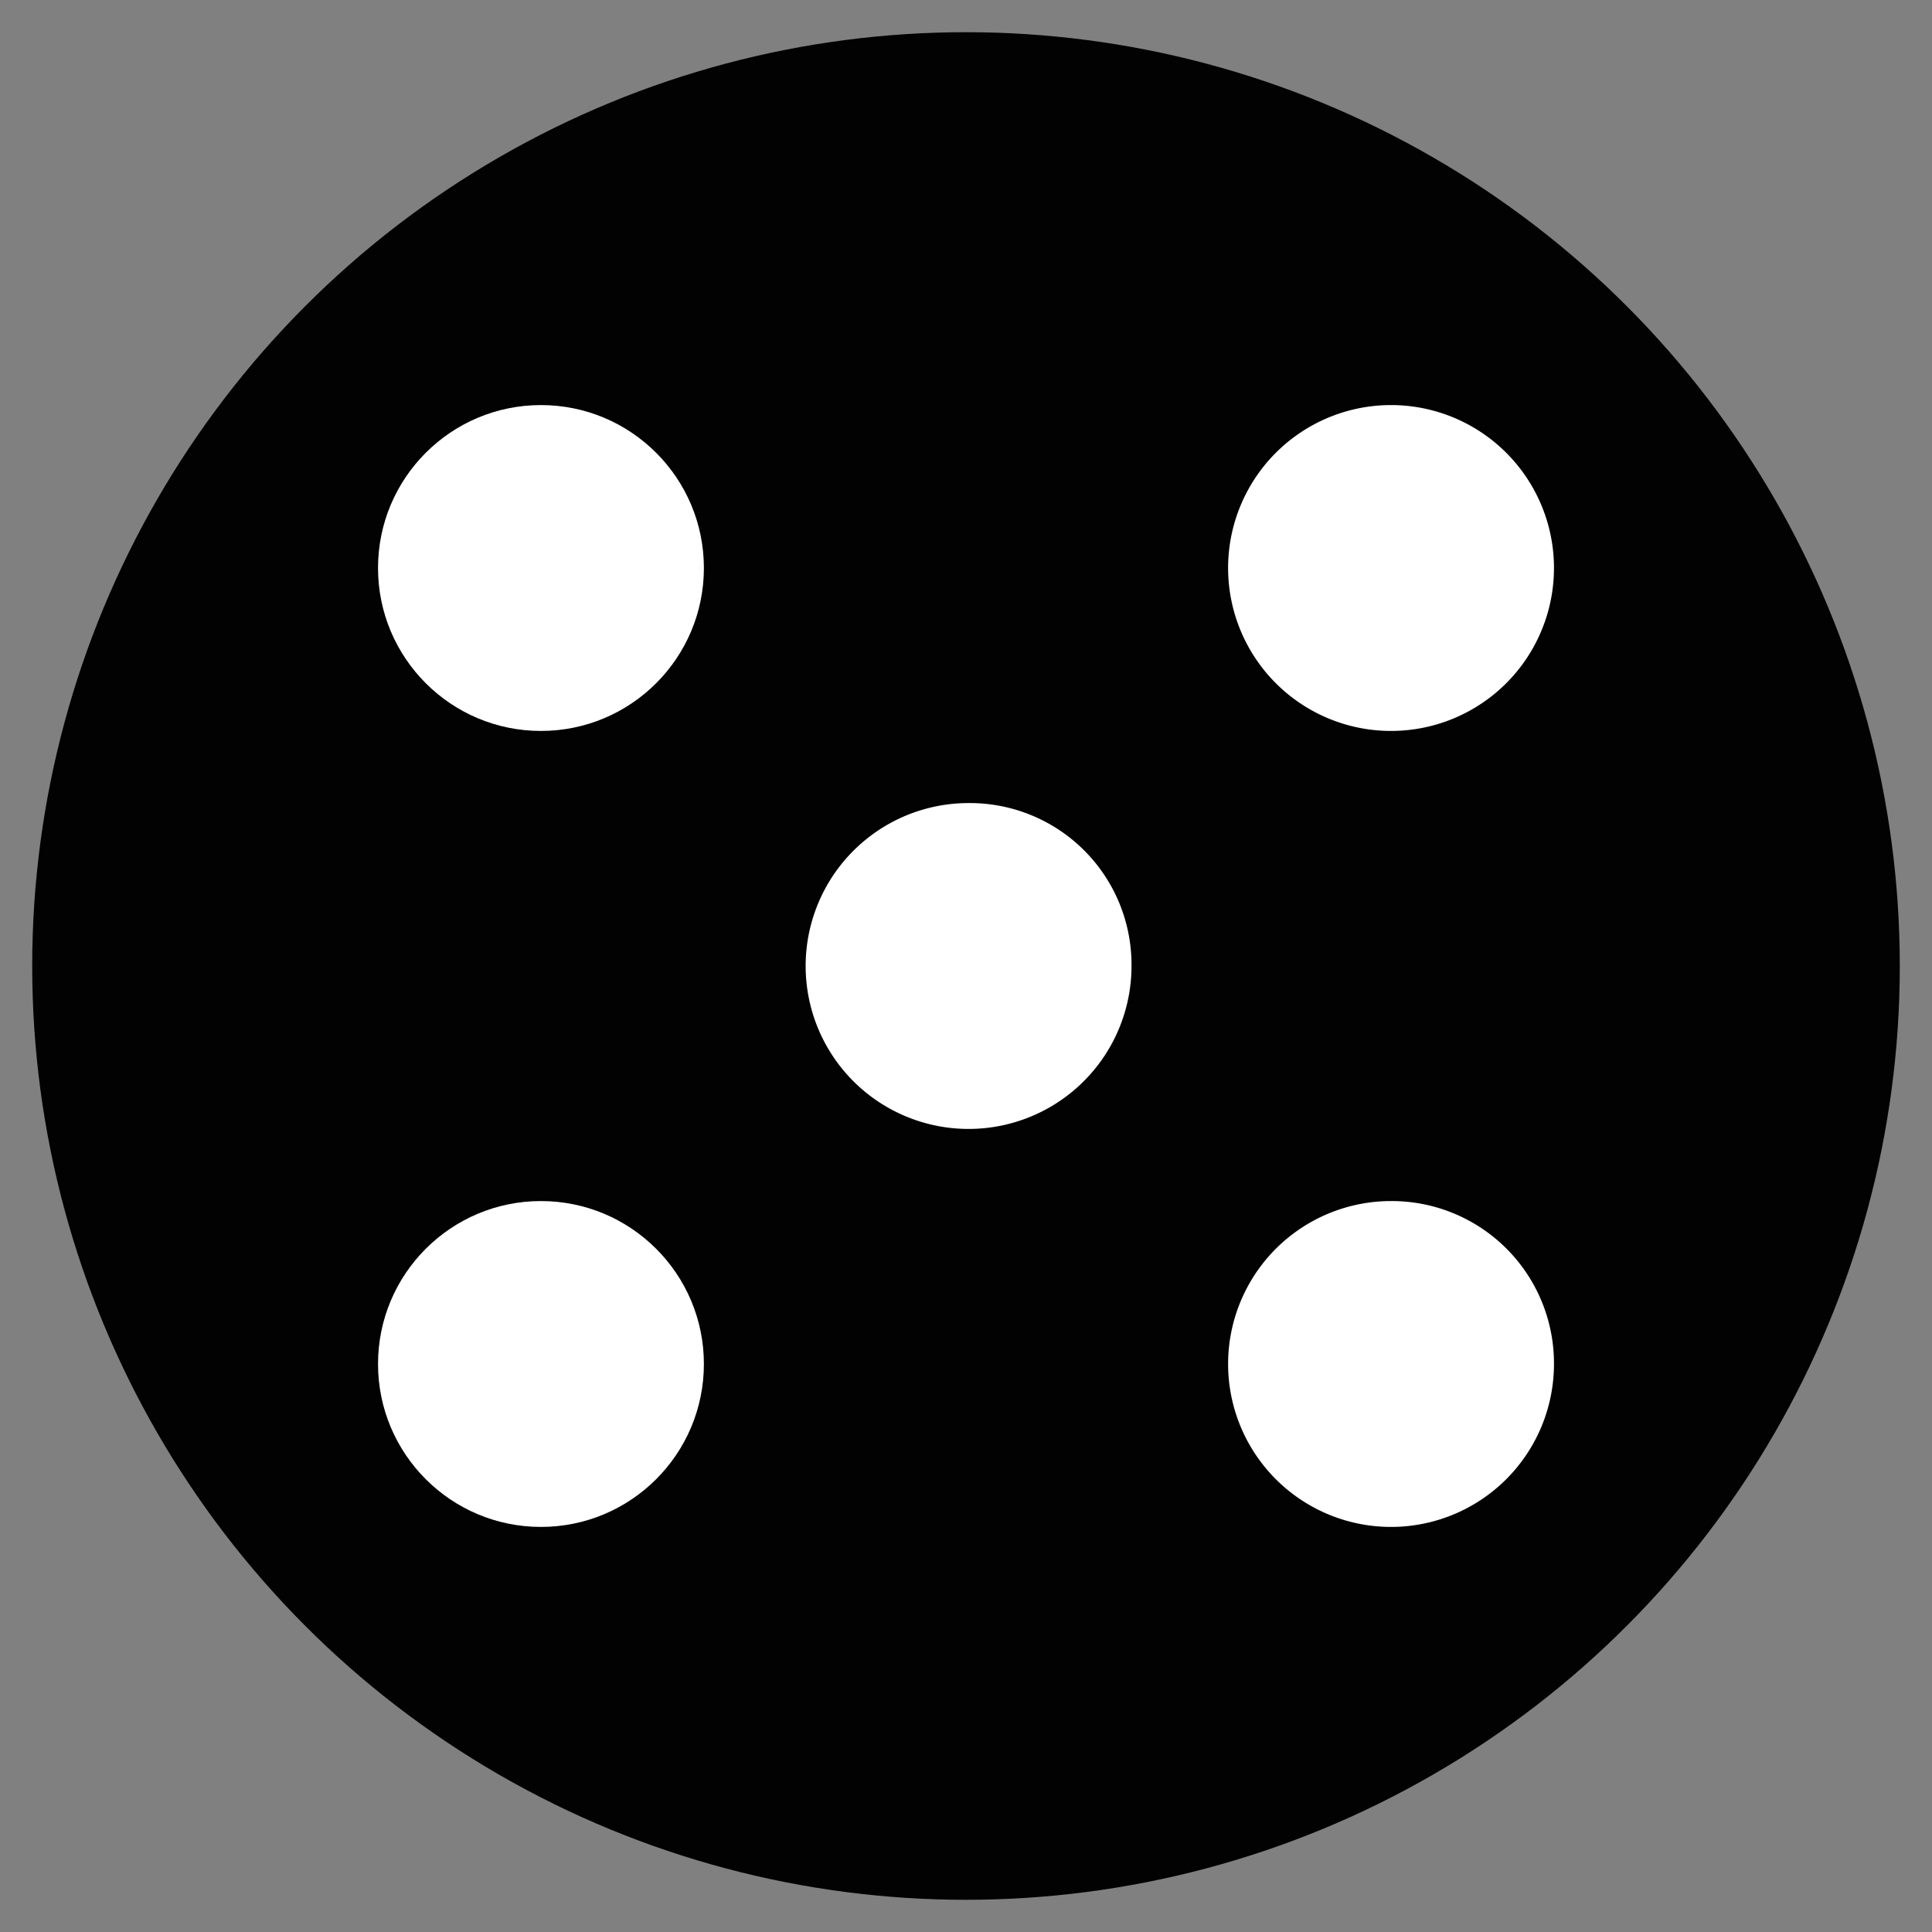 <?xml version="1.0" encoding="iso-8859-1"?>
<svg xmlns="http://www.w3.org/2000/svg" width="30" height="30" xmlns:v="https://vecta.io/nano"><rect width="100%" height="100%" fill="#808080" stroke="none"/><circle cx="15" cy="15" r="14.5" fill="#030202"/><g fill="#fff"><circle cx="8.4" cy="8.82" r="2.53"/><path d="M24.13,8.82A2.53,2.53,0,1,1,21.6,6.29h0A2.53,2.53,0,0,1,24.13,8.8Z"/><circle cx="8.4" cy="21.18" r="2.53"/><path d="M24.13 21.18a2.53 2.53 0 1 1-2.53-2.53h0a2.52 2.52 0 0 1 2.53 2.51zM17.57 15a2.53 2.53 0 1 1-2.52-2.53h0A2.51 2.51 0 0 1 17.57 15z"/></g></svg>